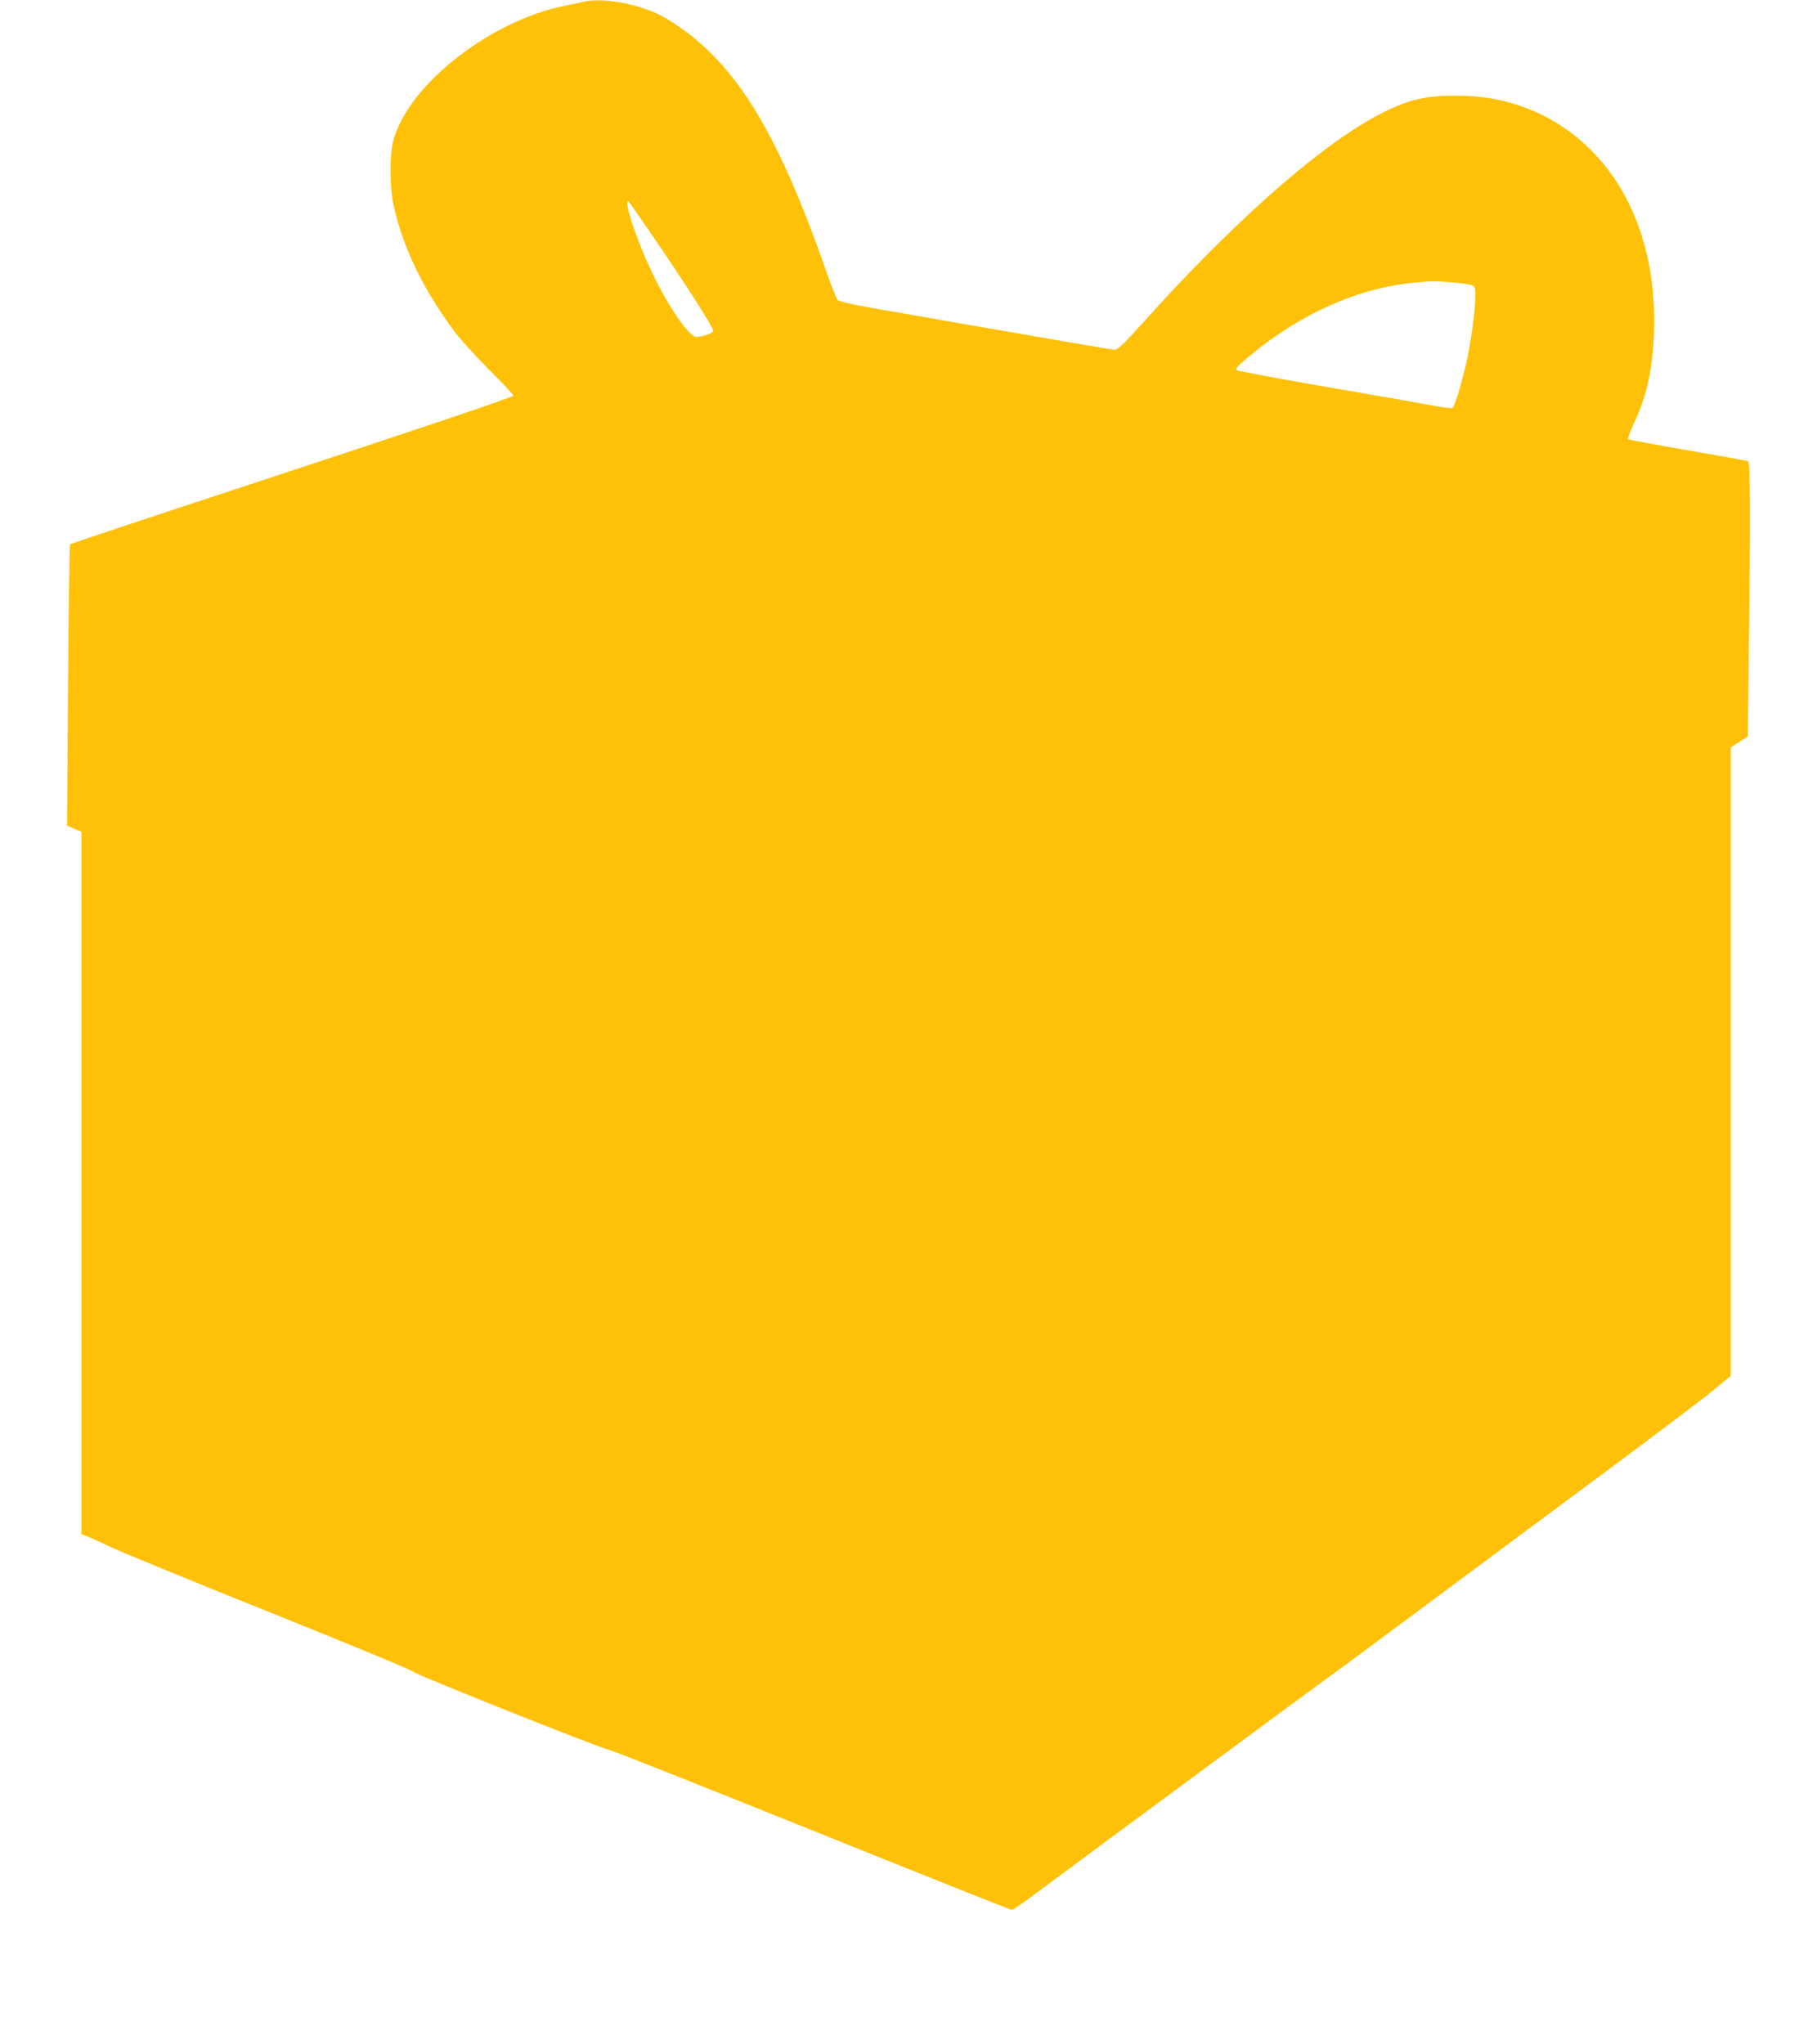 <?xml version="1.0" standalone="no"?>
<!DOCTYPE svg PUBLIC "-//W3C//DTD SVG 20010904//EN"
 "http://www.w3.org/TR/2001/REC-SVG-20010904/DTD/svg10.dtd">
<svg version="1.0" xmlns="http://www.w3.org/2000/svg"
 width="1138pt" height="1280pt" viewBox="0 0 1138 1280"
 preserveAspectRatio="xMidYMid meet">
<g transform="translate(0,1280) scale(0.1,-0.1)"
fill="#ffc107" stroke="none">
<path d="M3660 12790 c-19 -5 -73 -16 -118 -25 -473 -94 -985 -496 -1079 -846
-23 -89 -23 -286 1 -399 56 -264 189 -539 387 -802 34 -45 131 -152 216 -237
85 -84 151 -156 148 -159 -12 -13 -617 -216 -1675 -564 -602 -198 -1098 -363
-1101 -367 -4 -3 -9 -401 -13 -884 l-6 -878 45 -19 45 -19 0 -2200 0 -2200 23
-7 c12 -4 87 -37 167 -75 80 -37 534 -223 1010 -414 476 -191 872 -355 880
-365 16 -18 1191 -487 1225 -488 11 0 580 -226 1264 -501 685 -276 1250 -501
1257 -501 7 0 57 33 111 73 375 279 1837 1359 1877 1386 26 18 280 206 565
418 284 211 790 588 1126 836 335 249 658 492 717 542 l108 89 0 1968 0 1967
53 35 54 34 6 548 c11 862 9 1171 -5 1177 -7 2 -177 32 -378 67 -201 35 -368
66 -373 70 -4 3 13 49 37 101 88 185 126 383 126 647 -1 657 -323 1166 -848
1342 -126 42 -247 61 -402 61 -199 1 -325 -34 -525 -147 -361 -203 -893 -679
-1424 -1272 -118 -131 -160 -172 -179 -172 -20 0 -351 57 -1535 264 -109 19
-194 39 -201 47 -7 8 -39 88 -71 179 -317 909 -585 1332 -1000 1583 -139 85
-387 136 -515 107z m417 -1452 c212 -309 396 -596 390 -611 -5 -14 -70 -37
-104 -37 -44 0 -159 161 -261 366 -105 211 -199 484 -167 484 2 0 66 -91 142
-202z m5033 -308 c136 -15 130 -11 130 -83 0 -90 -26 -284 -55 -412 -33 -147
-76 -286 -90 -291 -6 -3 -85 9 -176 26 -90 17 -389 69 -664 116 -275 48 -504
91 -510 96 -7 6 4 22 30 45 322 284 703 464 1065 501 119 13 161 13 270 2z"/>
</g>
</svg>

